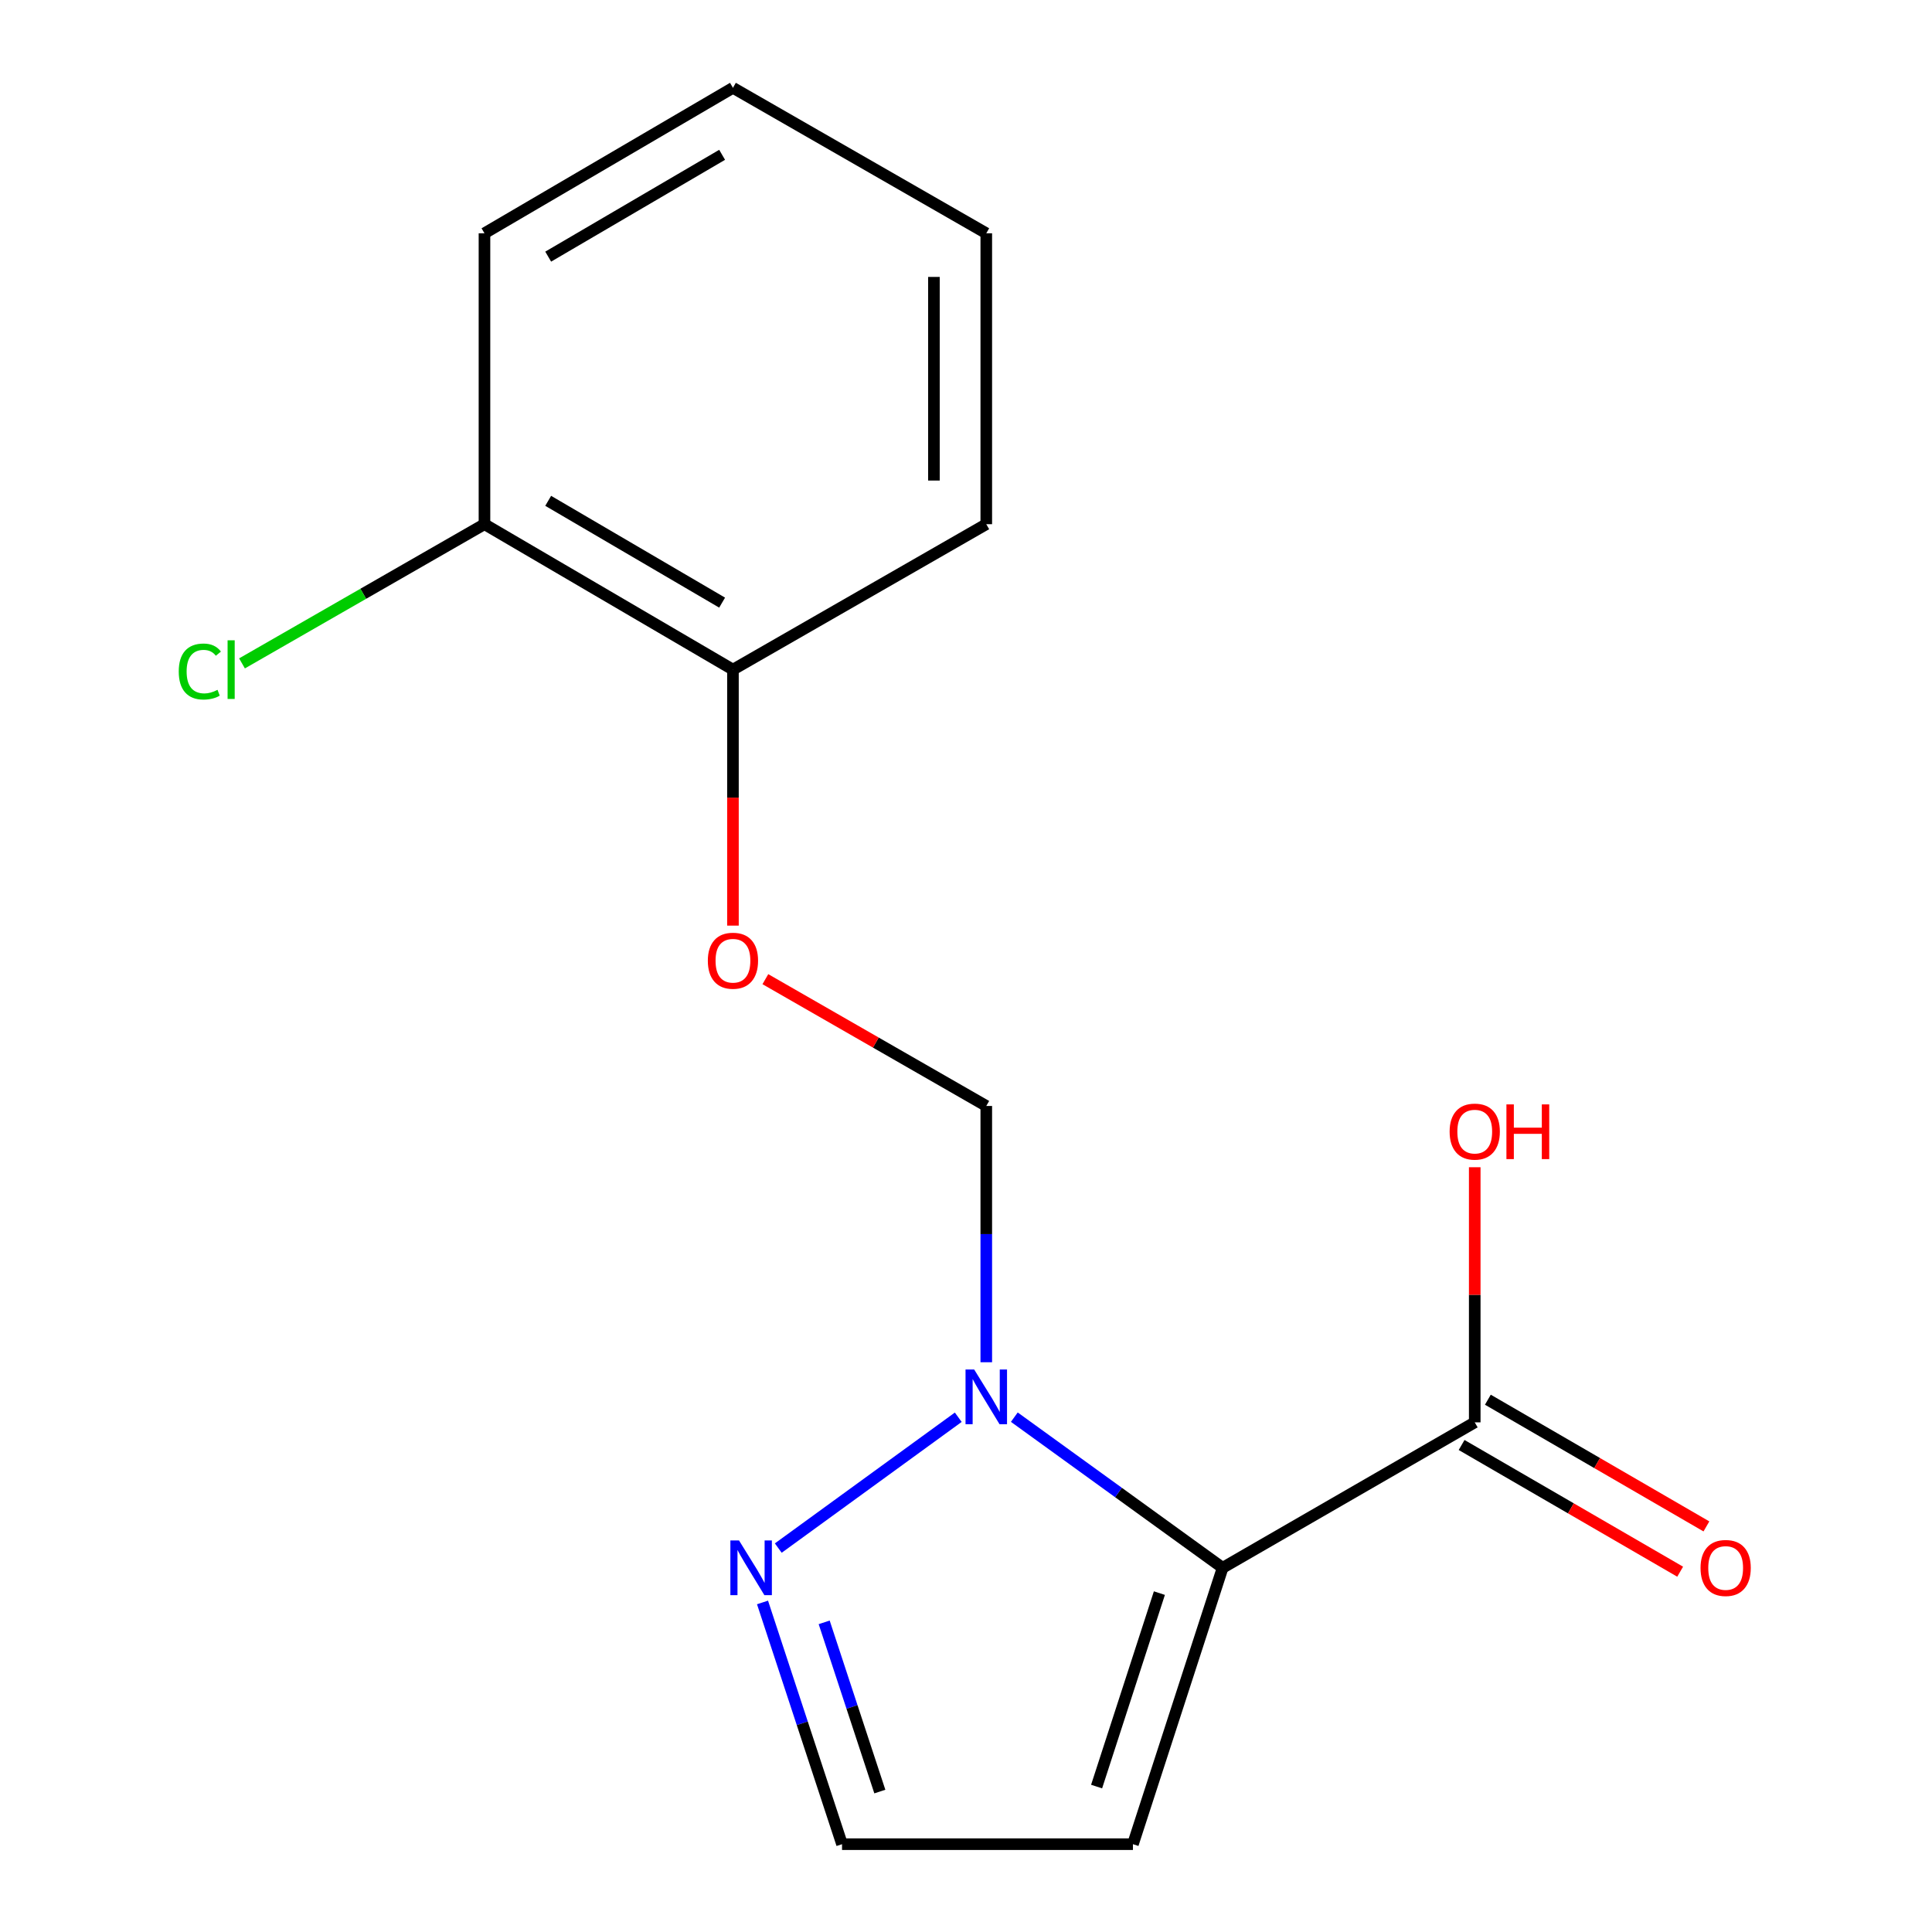 <?xml version='1.0' encoding='iso-8859-1'?>
<svg version='1.1' baseProfile='full'
              xmlns='http://www.w3.org/2000/svg'
                      xmlns:rdkit='http://www.rdkit.org/xml'
                      xmlns:xlink='http://www.w3.org/1999/xlink'
                  xml:space='preserve'
width='1000px' height='1000px' viewBox='0 0 1000 1000'>
<!-- END OF HEADER -->
<rect style='opacity:1.0;fill:#FFFFFF;stroke:none' width='1000' height='1000' x='0' y='0'> </rect>
<path class='bond-0' d='M 632.83,811.5 L 578.921,772.509' style='fill:none;fill-rule:evenodd;stroke:#000000;stroke-width:6px;stroke-linecap:butt;stroke-linejoin:miter;stroke-opacity:1' />
<path class='bond-0' d='M 578.921,772.509 L 525.012,733.518' style='fill:none;fill-rule:evenodd;stroke:#0000FF;stroke-width:6px;stroke-linecap:butt;stroke-linejoin:miter;stroke-opacity:1' />
<path class='bond-2' d='M 632.83,811.5 L 763.322,736.206' style='fill:none;fill-rule:evenodd;stroke:#000000;stroke-width:6px;stroke-linecap:butt;stroke-linejoin:miter;stroke-opacity:1' />
<path class='bond-3' d='M 632.83,811.5 L 586.408,954.545' style='fill:none;fill-rule:evenodd;stroke:#000000;stroke-width:6px;stroke-linecap:butt;stroke-linejoin:miter;stroke-opacity:1' />
<path class='bond-3' d='M 600.095,824.593 L 567.6,924.725' style='fill:none;fill-rule:evenodd;stroke:#000000;stroke-width:6px;stroke-linecap:butt;stroke-linejoin:miter;stroke-opacity:1' />
<path class='bond-1' d='M 495.996,733.562 L 402.835,801.284' style='fill:none;fill-rule:evenodd;stroke:#0000FF;stroke-width:6px;stroke-linecap:butt;stroke-linejoin:miter;stroke-opacity:1' />
<path class='bond-4' d='M 510.497,705.096 L 510.497,638.772' style='fill:none;fill-rule:evenodd;stroke:#0000FF;stroke-width:6px;stroke-linecap:butt;stroke-linejoin:miter;stroke-opacity:1' />
<path class='bond-4' d='M 510.497,638.772 L 510.497,572.448' style='fill:none;fill-rule:evenodd;stroke:#000000;stroke-width:6px;stroke-linecap:butt;stroke-linejoin:miter;stroke-opacity:1' />
<path class='bond-16' d='M 394.678,829.425 L 415.257,891.985' style='fill:none;fill-rule:evenodd;stroke:#0000FF;stroke-width:6px;stroke-linecap:butt;stroke-linejoin:miter;stroke-opacity:1' />
<path class='bond-16' d='M 415.257,891.985 L 435.836,954.545' style='fill:none;fill-rule:evenodd;stroke:#000000;stroke-width:6px;stroke-linecap:butt;stroke-linejoin:miter;stroke-opacity:1' />
<path class='bond-16' d='M 426.59,839.726 L 440.995,883.519' style='fill:none;fill-rule:evenodd;stroke:#0000FF;stroke-width:6px;stroke-linecap:butt;stroke-linejoin:miter;stroke-opacity:1' />
<path class='bond-16' d='M 440.995,883.519 L 455.401,927.311' style='fill:none;fill-rule:evenodd;stroke:#000000;stroke-width:6px;stroke-linecap:butt;stroke-linejoin:miter;stroke-opacity:1' />
<path class='bond-7' d='M 756.527,747.927 L 813.088,780.717' style='fill:none;fill-rule:evenodd;stroke:#000000;stroke-width:6px;stroke-linecap:butt;stroke-linejoin:miter;stroke-opacity:1' />
<path class='bond-7' d='M 813.088,780.717 L 869.649,813.508' style='fill:none;fill-rule:evenodd;stroke:#FF0000;stroke-width:6px;stroke-linecap:butt;stroke-linejoin:miter;stroke-opacity:1' />
<path class='bond-7' d='M 770.117,724.486 L 826.677,757.277' style='fill:none;fill-rule:evenodd;stroke:#000000;stroke-width:6px;stroke-linecap:butt;stroke-linejoin:miter;stroke-opacity:1' />
<path class='bond-7' d='M 826.677,757.277 L 883.238,790.067' style='fill:none;fill-rule:evenodd;stroke:#FF0000;stroke-width:6px;stroke-linecap:butt;stroke-linejoin:miter;stroke-opacity:1' />
<path class='bond-10' d='M 763.322,736.206 L 763.322,670.183' style='fill:none;fill-rule:evenodd;stroke:#000000;stroke-width:6px;stroke-linecap:butt;stroke-linejoin:miter;stroke-opacity:1' />
<path class='bond-10' d='M 763.322,670.183 L 763.322,604.159' style='fill:none;fill-rule:evenodd;stroke:#FF0000;stroke-width:6px;stroke-linecap:butt;stroke-linejoin:miter;stroke-opacity:1' />
<path class='bond-5' d='M 586.408,954.545 L 435.836,954.545' style='fill:none;fill-rule:evenodd;stroke:#000000;stroke-width:6px;stroke-linecap:butt;stroke-linejoin:miter;stroke-opacity:1' />
<path class='bond-6' d='M 510.497,572.448 L 453.325,539.632' style='fill:none;fill-rule:evenodd;stroke:#000000;stroke-width:6px;stroke-linecap:butt;stroke-linejoin:miter;stroke-opacity:1' />
<path class='bond-6' d='M 453.325,539.632 L 396.153,506.816' style='fill:none;fill-rule:evenodd;stroke:#FF0000;stroke-width:6px;stroke-linecap:butt;stroke-linejoin:miter;stroke-opacity:1' />
<path class='bond-8' d='M 379.374,479.1 L 379.374,412.849' style='fill:none;fill-rule:evenodd;stroke:#FF0000;stroke-width:6px;stroke-linecap:butt;stroke-linejoin:miter;stroke-opacity:1' />
<path class='bond-8' d='M 379.374,412.849 L 379.374,346.598' style='fill:none;fill-rule:evenodd;stroke:#000000;stroke-width:6px;stroke-linecap:butt;stroke-linejoin:miter;stroke-opacity:1' />
<path class='bond-9' d='M 379.374,346.598 L 250.764,271.32' style='fill:none;fill-rule:evenodd;stroke:#000000;stroke-width:6px;stroke-linecap:butt;stroke-linejoin:miter;stroke-opacity:1' />
<path class='bond-9' d='M 373.769,311.923 L 283.742,259.228' style='fill:none;fill-rule:evenodd;stroke:#000000;stroke-width:6px;stroke-linecap:butt;stroke-linejoin:miter;stroke-opacity:1' />
<path class='bond-12' d='M 379.374,346.598 L 510.497,271.32' style='fill:none;fill-rule:evenodd;stroke:#000000;stroke-width:6px;stroke-linecap:butt;stroke-linejoin:miter;stroke-opacity:1' />
<path class='bond-11' d='M 250.764,271.32 L 188.012,307.346' style='fill:none;fill-rule:evenodd;stroke:#000000;stroke-width:6px;stroke-linecap:butt;stroke-linejoin:miter;stroke-opacity:1' />
<path class='bond-11' d='M 188.012,307.346 L 125.26,343.372' style='fill:none;fill-rule:evenodd;stroke:#00CC00;stroke-width:6px;stroke-linecap:butt;stroke-linejoin:miter;stroke-opacity:1' />
<path class='bond-13' d='M 250.764,271.32 L 250.764,120.748' style='fill:none;fill-rule:evenodd;stroke:#000000;stroke-width:6px;stroke-linecap:butt;stroke-linejoin:miter;stroke-opacity:1' />
<path class='bond-15' d='M 510.497,271.32 L 510.497,120.748' style='fill:none;fill-rule:evenodd;stroke:#000000;stroke-width:6px;stroke-linecap:butt;stroke-linejoin:miter;stroke-opacity:1' />
<path class='bond-15' d='M 483.403,248.734 L 483.403,143.334' style='fill:none;fill-rule:evenodd;stroke:#000000;stroke-width:6px;stroke-linecap:butt;stroke-linejoin:miter;stroke-opacity:1' />
<path class='bond-17' d='M 250.764,120.748 L 379.374,45.455' style='fill:none;fill-rule:evenodd;stroke:#000000;stroke-width:6px;stroke-linecap:butt;stroke-linejoin:miter;stroke-opacity:1' />
<path class='bond-17' d='M 283.744,132.836 L 373.771,80.131' style='fill:none;fill-rule:evenodd;stroke:#000000;stroke-width:6px;stroke-linecap:butt;stroke-linejoin:miter;stroke-opacity:1' />
<path class='bond-14' d='M 379.374,45.455 L 510.497,120.748' style='fill:none;fill-rule:evenodd;stroke:#000000;stroke-width:6px;stroke-linecap:butt;stroke-linejoin:miter;stroke-opacity:1' />
<path  class='atom-1' d='M 504.237 708.86
L 513.517 723.86
Q 514.437 725.34, 515.917 728.02
Q 517.397 730.7, 517.477 730.86
L 517.477 708.86
L 521.237 708.86
L 521.237 737.18
L 517.357 737.18
L 507.397 720.78
Q 506.237 718.86, 504.997 716.66
Q 503.797 714.46, 503.437 713.78
L 503.437 737.18
L 499.757 737.18
L 499.757 708.86
L 504.237 708.86
' fill='#0000FF'/>
<path  class='atom-2' d='M 382.522 797.34
L 391.802 812.34
Q 392.722 813.82, 394.202 816.5
Q 395.682 819.18, 395.762 819.34
L 395.762 797.34
L 399.522 797.34
L 399.522 825.66
L 395.642 825.66
L 385.682 809.26
Q 384.522 807.34, 383.282 805.14
Q 382.082 802.94, 381.722 802.26
L 381.722 825.66
L 378.042 825.66
L 378.042 797.34
L 382.522 797.34
' fill='#0000FF'/>
<path  class='atom-7' d='M 366.374 497.265
Q 366.374 490.465, 369.734 486.665
Q 373.094 482.865, 379.374 482.865
Q 385.654 482.865, 389.014 486.665
Q 392.374 490.465, 392.374 497.265
Q 392.374 504.145, 388.974 508.065
Q 385.574 511.945, 379.374 511.945
Q 373.134 511.945, 369.734 508.065
Q 366.374 504.185, 366.374 497.265
M 379.374 508.745
Q 383.694 508.745, 386.014 505.865
Q 388.374 502.945, 388.374 497.265
Q 388.374 491.705, 386.014 488.905
Q 383.694 486.065, 379.374 486.065
Q 375.054 486.065, 372.694 488.865
Q 370.374 491.665, 370.374 497.265
Q 370.374 502.985, 372.694 505.865
Q 375.054 508.745, 379.374 508.745
' fill='#FF0000'/>
<path  class='atom-8' d='M 880.197 811.58
Q 880.197 804.78, 883.557 800.98
Q 886.917 797.18, 893.197 797.18
Q 899.477 797.18, 902.837 800.98
Q 906.197 804.78, 906.197 811.58
Q 906.197 818.46, 902.797 822.38
Q 899.397 826.26, 893.197 826.26
Q 886.957 826.26, 883.557 822.38
Q 880.197 818.5, 880.197 811.58
M 893.197 823.06
Q 897.517 823.06, 899.837 820.18
Q 902.197 817.26, 902.197 811.58
Q 902.197 806.02, 899.837 803.22
Q 897.517 800.38, 893.197 800.38
Q 888.877 800.38, 886.517 803.18
Q 884.197 805.98, 884.197 811.58
Q 884.197 817.3, 886.517 820.18
Q 888.877 823.06, 893.197 823.06
' fill='#FF0000'/>
<path  class='atom-11' d='M 750.322 585.715
Q 750.322 578.915, 753.682 575.115
Q 757.042 571.315, 763.322 571.315
Q 769.602 571.315, 772.962 575.115
Q 776.322 578.915, 776.322 585.715
Q 776.322 592.595, 772.922 596.515
Q 769.522 600.395, 763.322 600.395
Q 757.082 600.395, 753.682 596.515
Q 750.322 592.635, 750.322 585.715
M 763.322 597.195
Q 767.642 597.195, 769.962 594.315
Q 772.322 591.395, 772.322 585.715
Q 772.322 580.155, 769.962 577.355
Q 767.642 574.515, 763.322 574.515
Q 759.002 574.515, 756.642 577.315
Q 754.322 580.115, 754.322 585.715
Q 754.322 591.435, 756.642 594.315
Q 759.002 597.195, 763.322 597.195
' fill='#FF0000'/>
<path  class='atom-11' d='M 779.722 571.635
L 783.562 571.635
L 783.562 583.675
L 798.042 583.675
L 798.042 571.635
L 801.882 571.635
L 801.882 599.955
L 798.042 599.955
L 798.042 586.875
L 783.562 586.875
L 783.562 599.955
L 779.722 599.955
L 779.722 571.635
' fill='#FF0000'/>
<path  class='atom-12' d='M 92.52 347.578
Q 92.52 340.538, 95.8 336.858
Q 99.12 333.138, 105.4 333.138
Q 111.24 333.138, 114.36 337.258
L 111.72 339.418
Q 109.44 336.418, 105.4 336.418
Q 101.12 336.418, 98.84 339.298
Q 96.6 342.138, 96.6 347.578
Q 96.6 353.178, 98.92 356.058
Q 101.28 358.938, 105.84 358.938
Q 108.96 358.938, 112.6 357.058
L 113.72 360.058
Q 112.24 361.018, 110 361.578
Q 107.76 362.138, 105.28 362.138
Q 99.12 362.138, 95.8 358.378
Q 92.52 354.618, 92.52 347.578
' fill='#00CC00'/>
<path  class='atom-12' d='M 117.8 331.418
L 121.48 331.418
L 121.48 361.778
L 117.8 361.778
L 117.8 331.418
' fill='#00CC00'/>
</svg>
